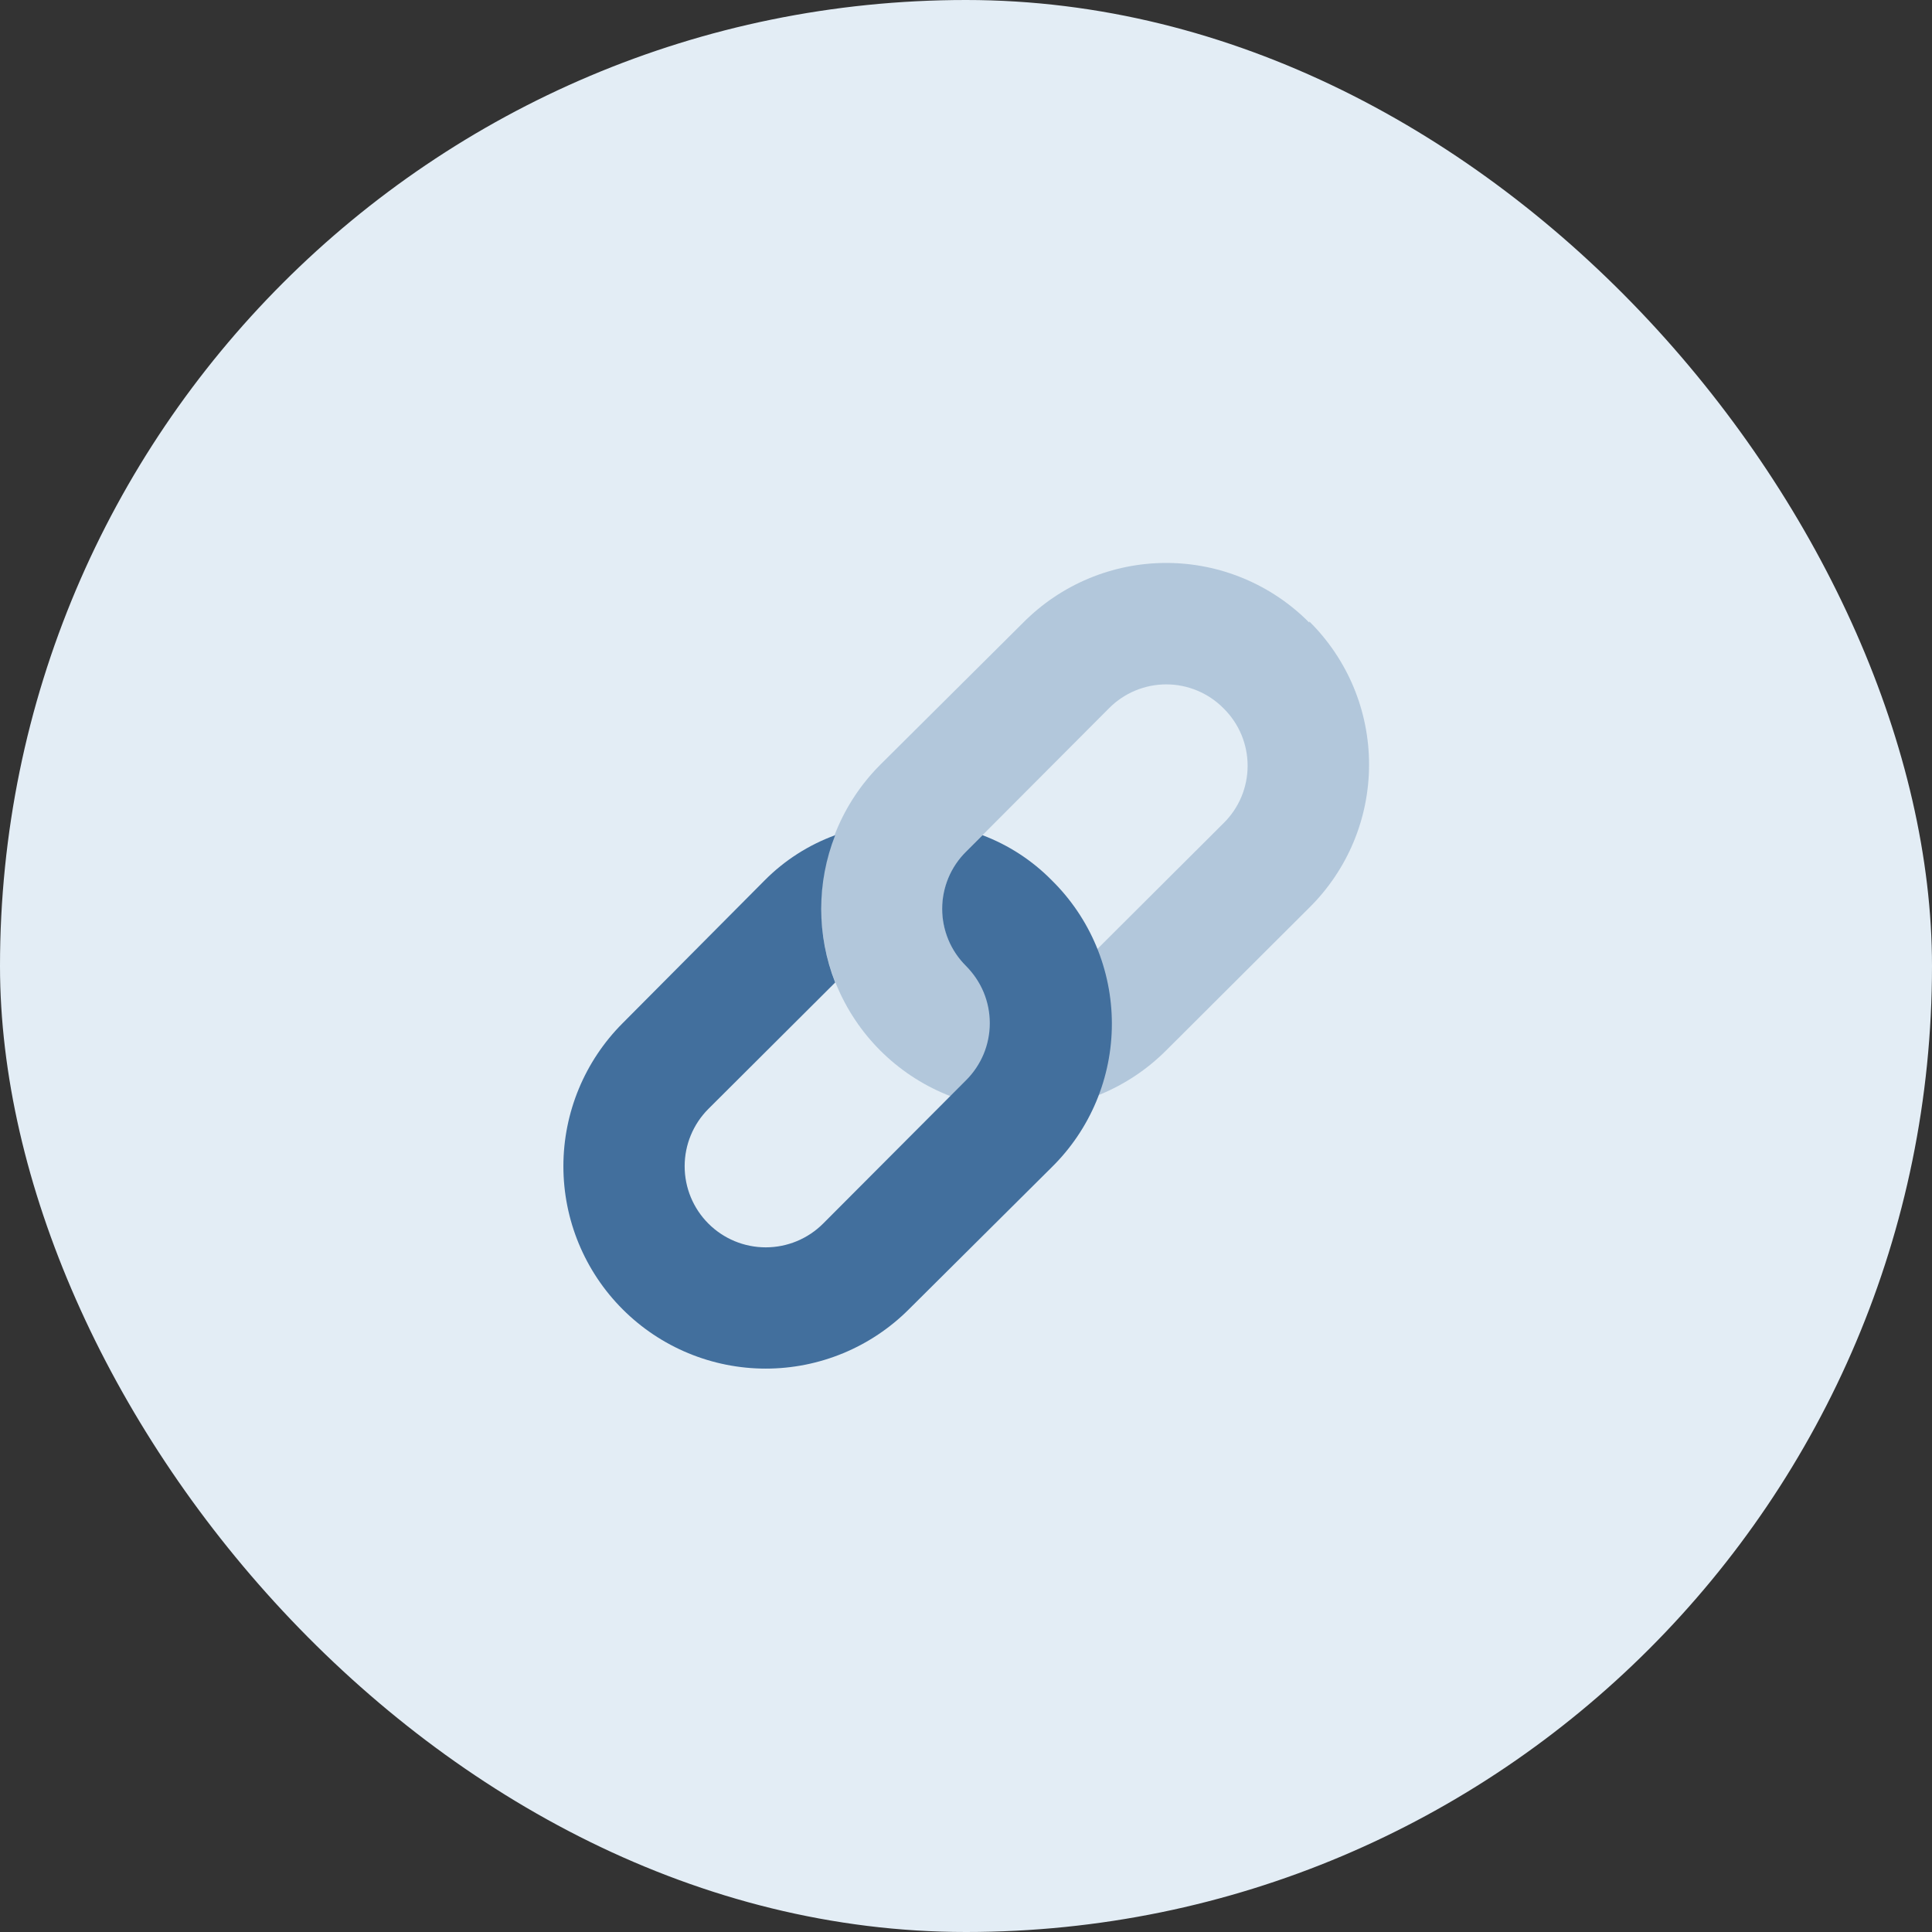 <svg width="72" height="72" viewBox="0 0 72 72" fill="none" xmlns="http://www.w3.org/2000/svg">
<rect x="0" y="0" width="72" height="72" fill="#333333" stroke="none"/>
<rect width="72" height="72" rx="36" fill="#E3EDF5"/>
<path opacity="0.3" d="M45.6 26.4C45.884 26.679 46.109 27.012 46.263 27.379C46.416 27.746 46.495 28.14 46.495 28.538C46.495 28.935 46.416 29.329 46.263 29.696C46.109 30.063 45.884 30.396 45.6 30.675L40.26 36C39.695 36.565 38.929 36.882 38.13 36.882C37.331 36.882 36.565 36.565 36 36C35.435 35.435 35.118 34.669 35.118 33.87C35.118 33.071 35.435 32.305 36 31.74L41.325 26.4C41.604 26.116 41.937 25.891 42.304 25.738C42.671 25.584 43.065 25.505 43.463 25.505C43.861 25.505 44.255 25.584 44.621 25.738C44.988 25.891 45.321 26.116 45.6 26.4ZM48.795 23.205C48.098 22.5 47.267 21.94 46.352 21.558C45.437 21.176 44.455 20.979 43.463 20.979C42.471 20.979 41.489 21.176 40.574 21.558C39.658 21.94 38.828 22.5 38.13 23.205L32.805 28.5C31.393 29.912 30.6 31.828 30.6 33.825C30.6 34.814 30.794 35.793 31.173 36.707C31.551 37.62 32.106 38.451 32.805 39.15C33.505 39.849 34.335 40.404 35.248 40.782C36.162 41.161 37.141 41.356 38.13 41.356C40.128 41.356 42.043 40.562 43.455 39.15L48.795 33.825C49.501 33.127 50.06 32.297 50.443 31.382C50.825 30.466 51.021 29.484 51.021 28.492C51.021 27.501 50.825 26.519 50.443 25.603C50.06 24.688 49.501 23.858 48.795 23.16V23.205Z" fill="#426F9D"/>
<path d="M39.195 32.805C38.467 32.065 37.586 31.492 36.615 31.125L36 31.74C35.719 32.019 35.495 32.351 35.343 32.716C35.191 33.082 35.112 33.474 35.112 33.87C35.112 34.266 35.191 34.658 35.343 35.024C35.495 35.389 35.719 35.721 36 36C36.281 36.279 36.504 36.611 36.657 36.976C36.809 37.342 36.887 37.734 36.887 38.13C36.887 38.526 36.809 38.918 36.657 39.284C36.504 39.649 36.281 39.981 36 40.26L30.675 45.6C30.108 46.167 29.339 46.485 28.537 46.485C27.736 46.485 26.967 46.167 26.4 45.6C25.833 45.033 25.515 44.264 25.515 43.462C25.515 42.661 25.833 41.892 26.4 41.325L31.125 36.615C30.431 34.851 30.431 32.889 31.125 31.125C30.137 31.486 29.241 32.059 28.5 32.805L23.205 38.13C21.791 39.544 20.996 41.462 20.996 43.462C20.996 45.463 21.791 47.381 23.205 48.795C24.619 50.209 26.537 51.004 28.537 51.004C30.538 51.004 32.456 50.209 33.87 48.795L39.195 43.5C39.905 42.802 40.468 41.97 40.853 41.052C41.238 40.133 41.436 39.148 41.436 38.153C41.436 37.157 41.238 36.172 40.853 35.253C40.468 34.335 39.905 33.503 39.195 32.805Z" fill="#426F9D"/>
</svg>
